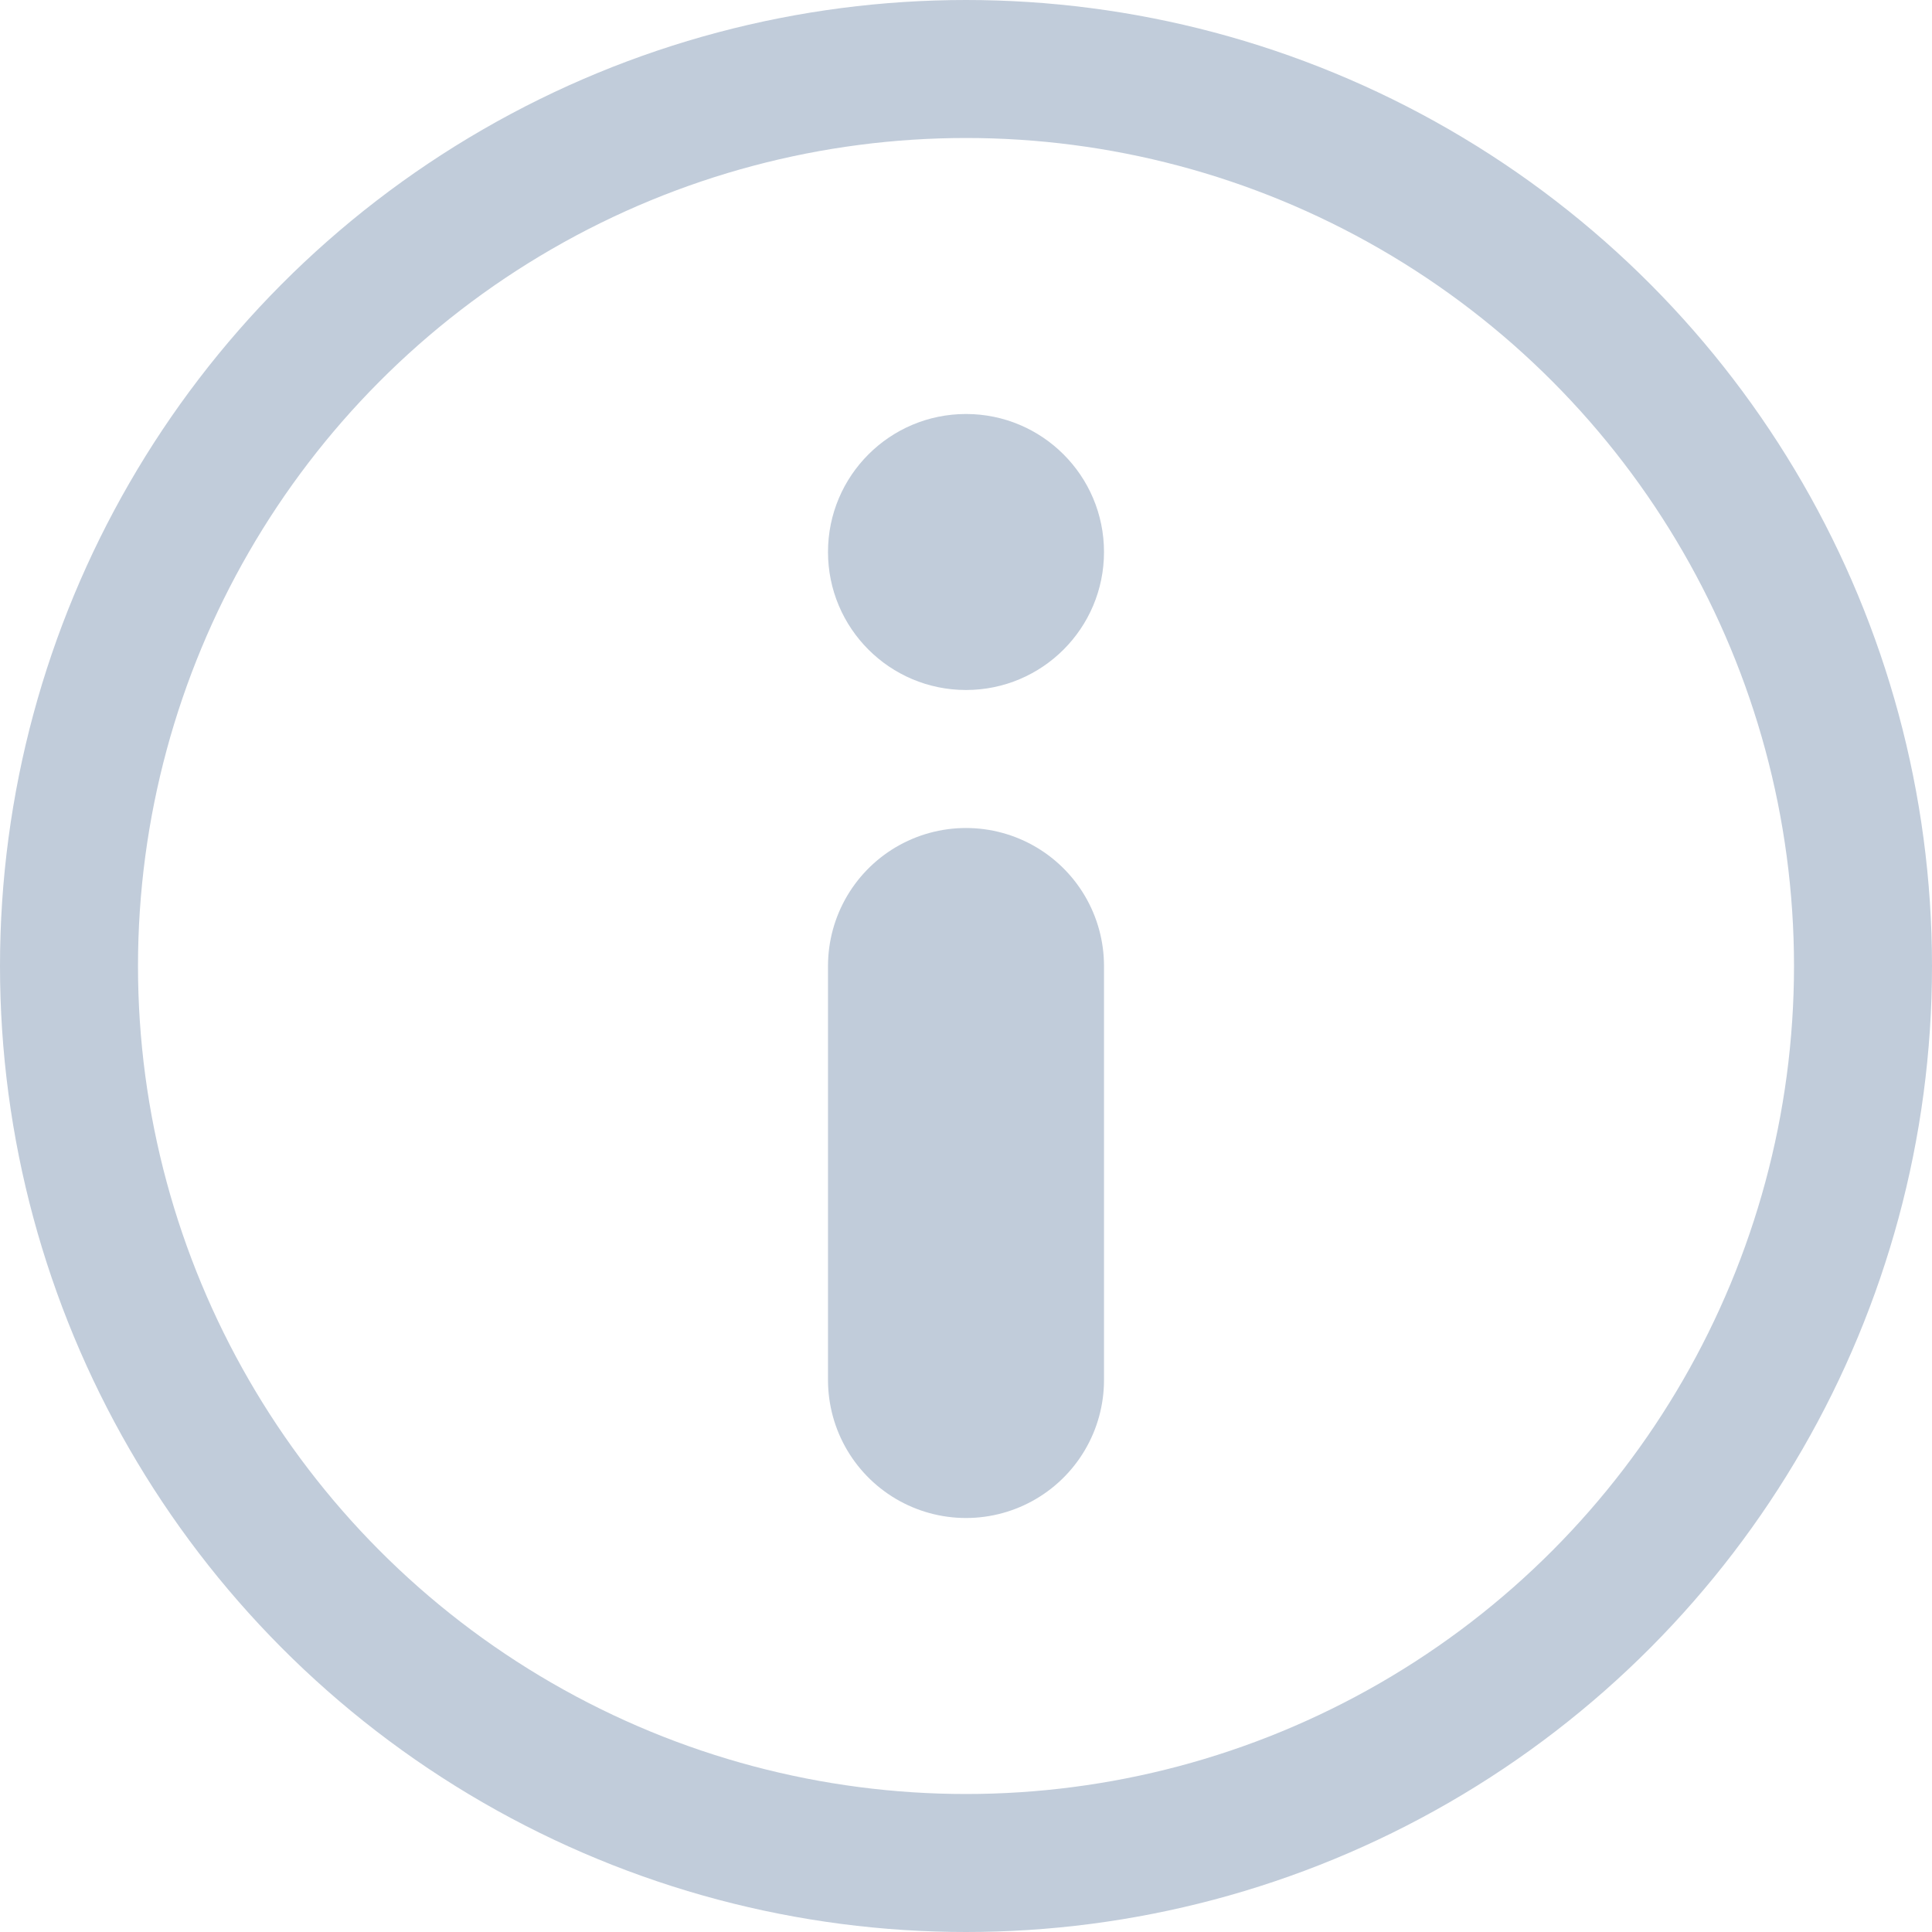 <svg width="14" height="14" viewBox="0 0 14 14" fill="none" xmlns="http://www.w3.org/2000/svg">
<g id="Size=14px, Kind=Info">
<circle id="Ellipse 53" cx="7" cy="7" r="6.5" stroke="#c1ccda"/>
<g id="Group 47">
<line id="Line 8" x1="7" y1="7" x2="7" y2="10" stroke="#c1ccda" stroke-width="2" stroke-linecap="round"/>
</g>
<circle id="Ellipse 59" cx="7" cy="4" r="1" fill="#c1ccda"/>
</g>
</svg>
